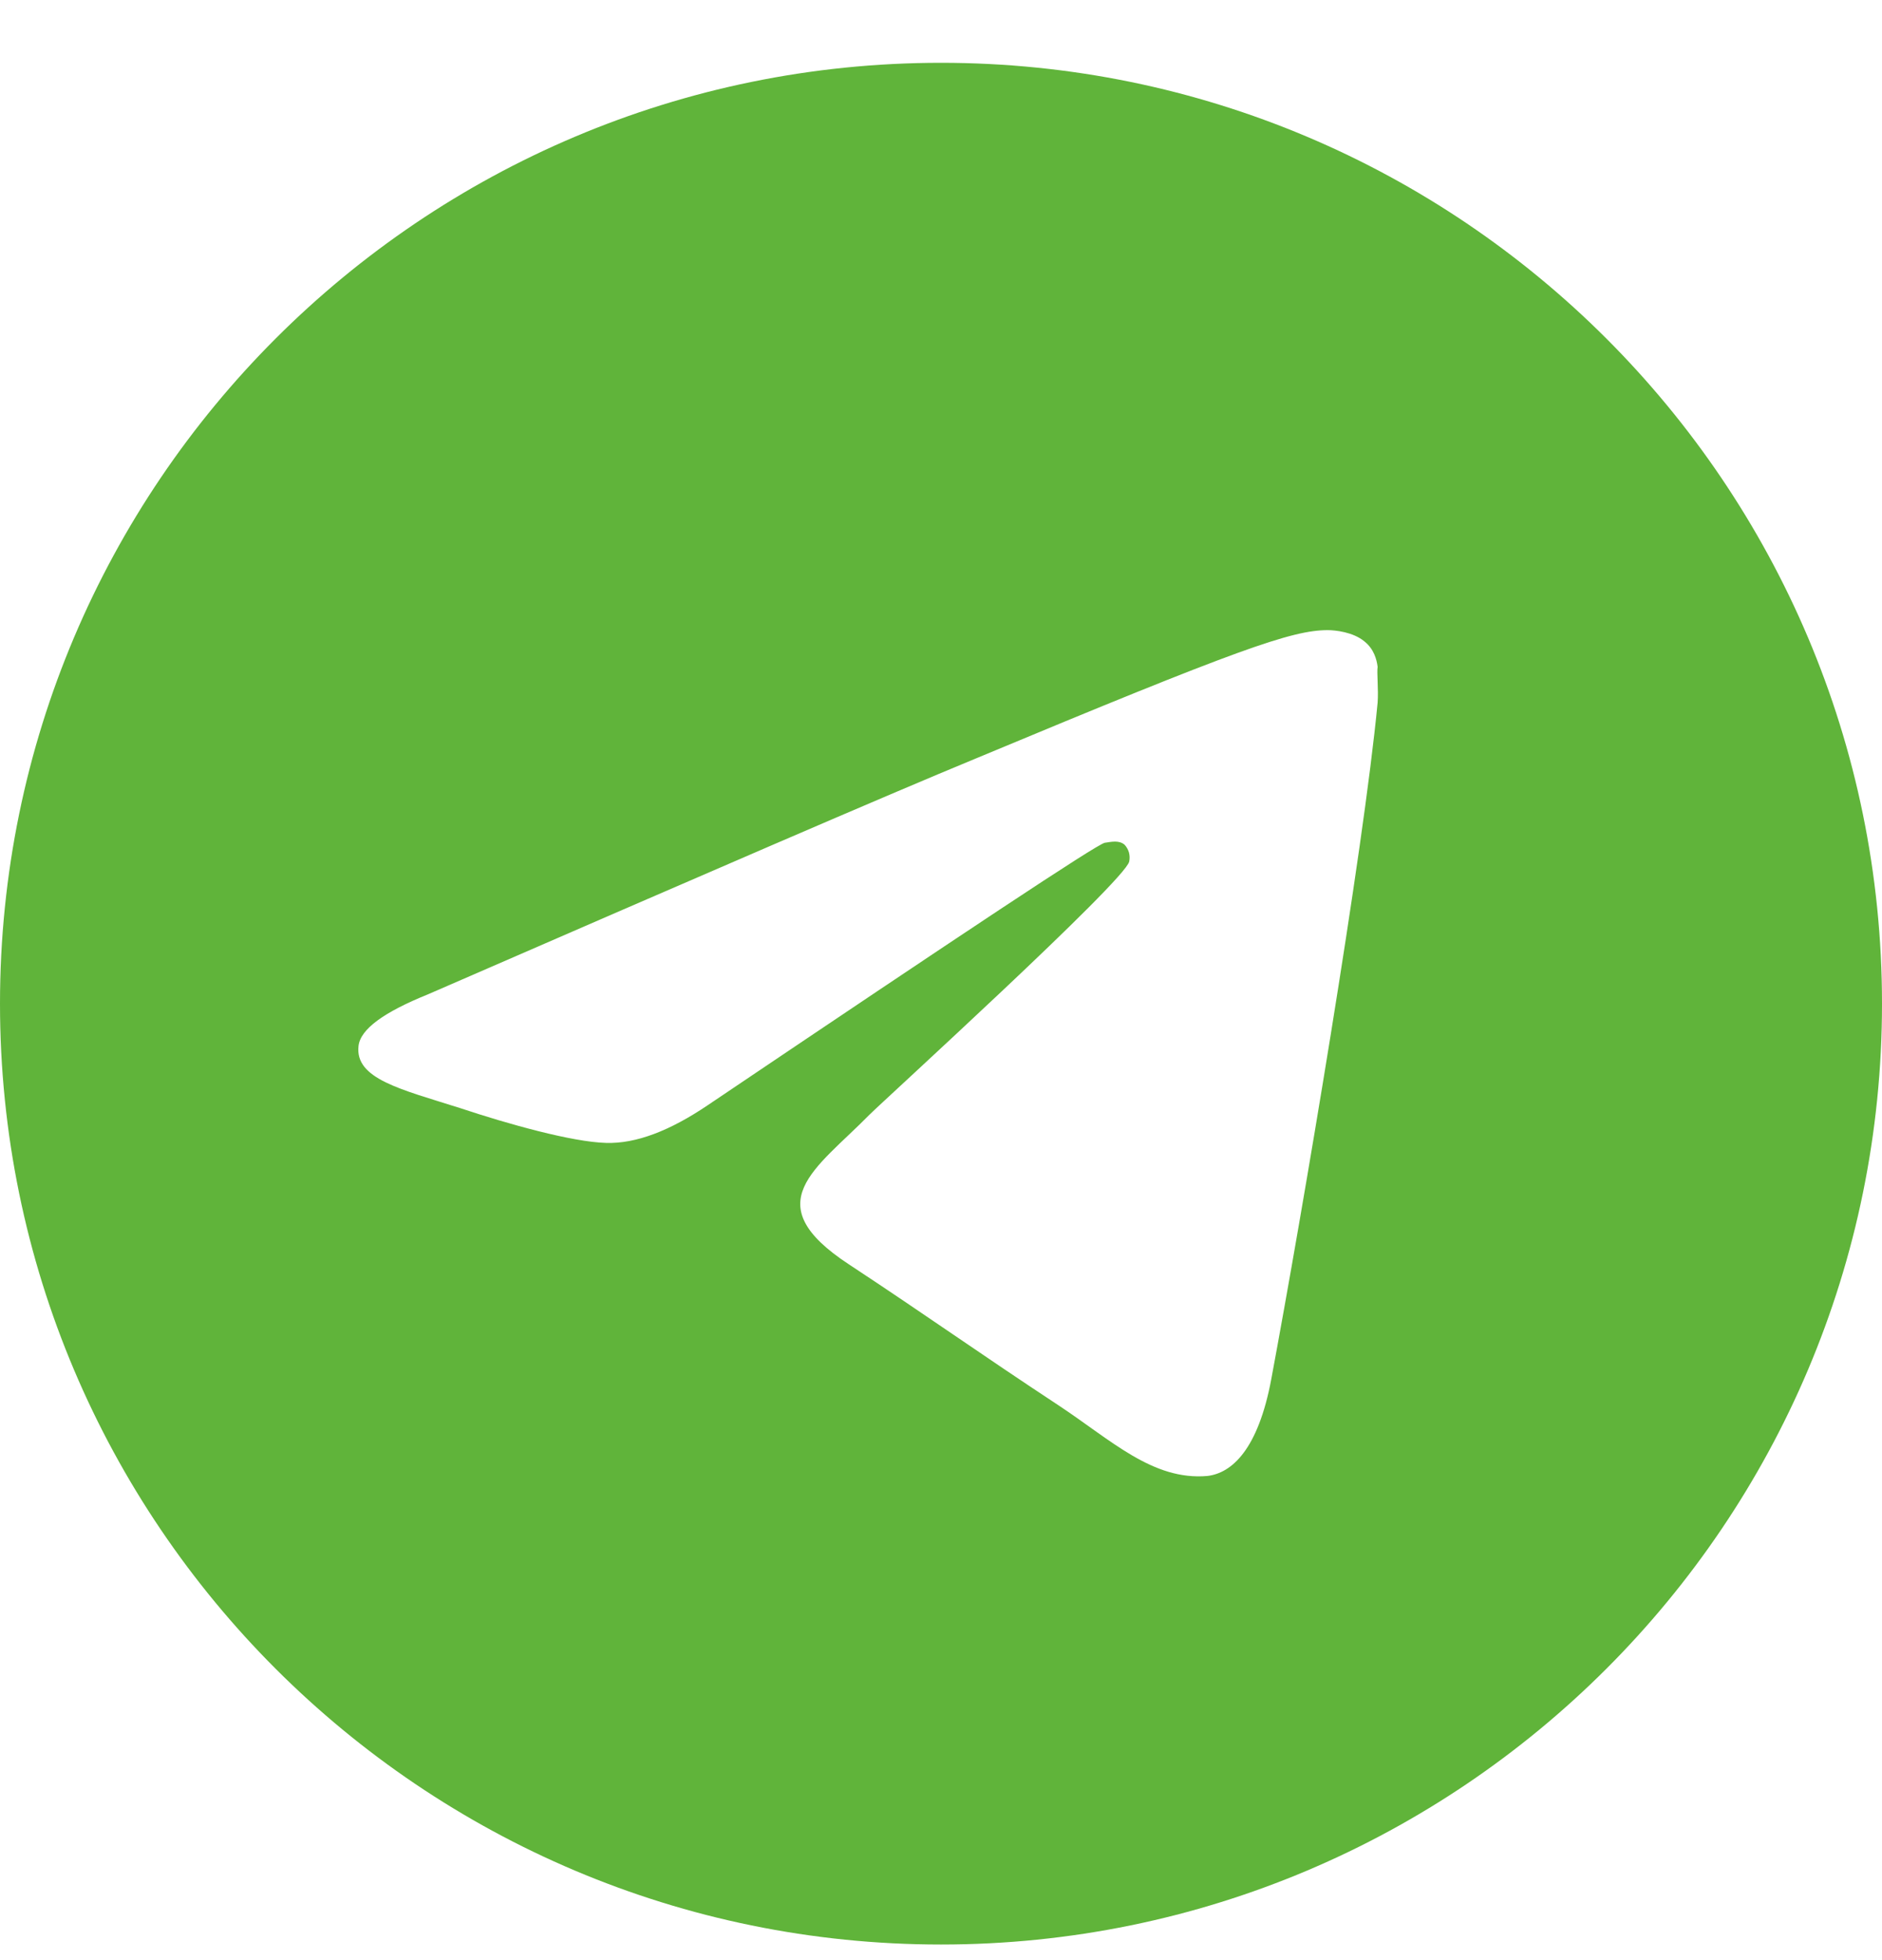 <svg width="24" height="25" viewBox="0 0 24 25" fill="none" xmlns="http://www.w3.org/2000/svg">
<path d="M12 0.801C5.376 0.801 0 6.177 0 12.801C0 19.425 5.376 24.801 12 24.801C18.624 24.801 24 19.425 24 12.801C24 6.177 18.624 0.801 12 0.801ZM17.568 8.961C17.388 10.857 16.608 15.465 16.212 17.589C16.044 18.489 15.708 18.789 15.396 18.825C14.7 18.885 14.172 18.369 13.5 17.925C12.444 17.229 11.844 16.797 10.824 16.125C9.636 15.345 10.404 14.913 11.088 14.217C11.268 14.037 14.34 11.241 14.4 10.989C14.408 10.951 14.407 10.911 14.397 10.873C14.386 10.836 14.367 10.801 14.34 10.773C14.268 10.713 14.172 10.737 14.088 10.749C13.98 10.773 12.3 11.889 9.024 14.097C8.544 14.421 8.112 14.589 7.728 14.577C7.296 14.565 6.48 14.337 5.868 14.133C5.112 13.893 4.524 13.761 4.572 13.341C4.596 13.125 4.896 12.909 5.46 12.681C8.964 11.157 11.292 10.149 12.456 9.669C15.792 8.277 16.476 8.037 16.932 8.037C17.028 8.037 17.256 8.061 17.4 8.181C17.52 8.277 17.556 8.409 17.568 8.505C17.556 8.577 17.58 8.793 17.568 8.961Z" fill="#60B43A"/>
</svg>
